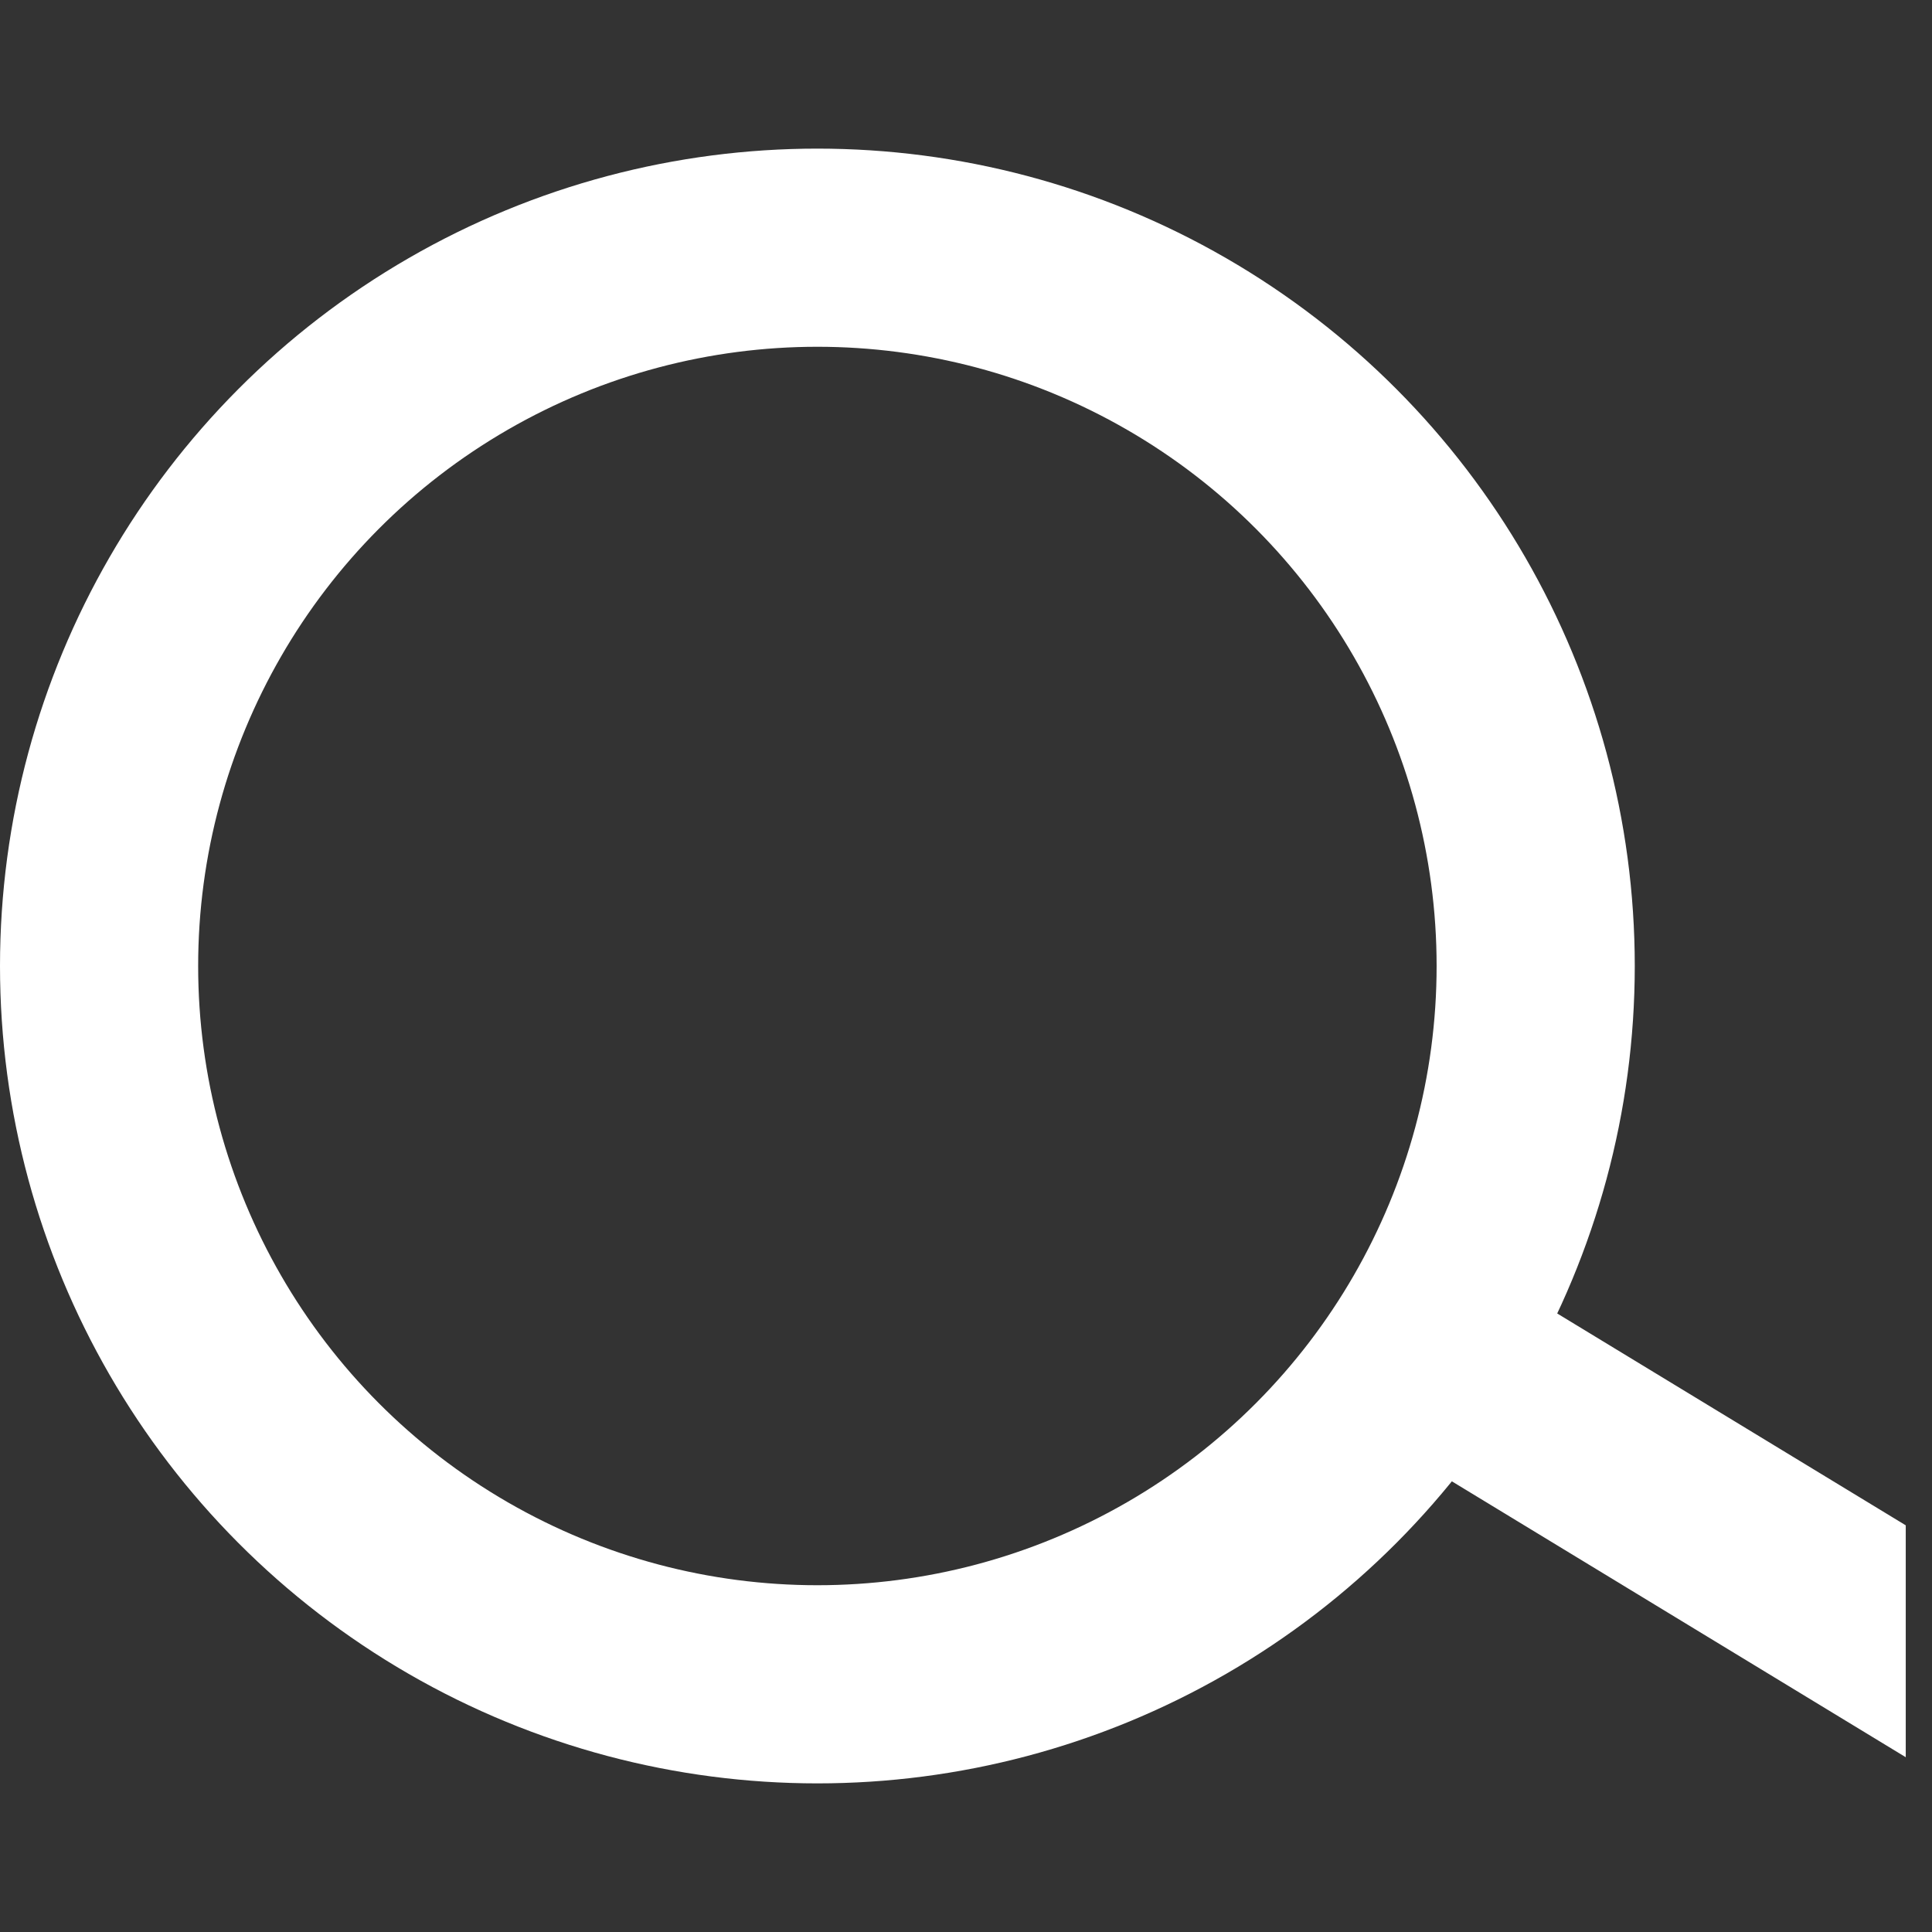 <svg width="39" height="39" viewBox="0 0 39 39" fill="none" xmlns="http://www.w3.org/2000/svg">
<rect x="0" y="0" width="39" height="39" fill="#333333" stroke="none"/>
<g clip-path="url(#clip0_29_5)">
<circle cx="16.5" cy="19.5" r="14.5" stroke="white" stroke-width="4"/>
<line x1="28.039" y1="26.791" x2="39.511" y2="33.764" stroke="white" stroke-width="4"/>
</g>
<defs>
<clipPath id="clip0_29_5">
<rect width="38.47" height="38.47" fill="white"/>
</clipPath>
</defs>
</svg>
